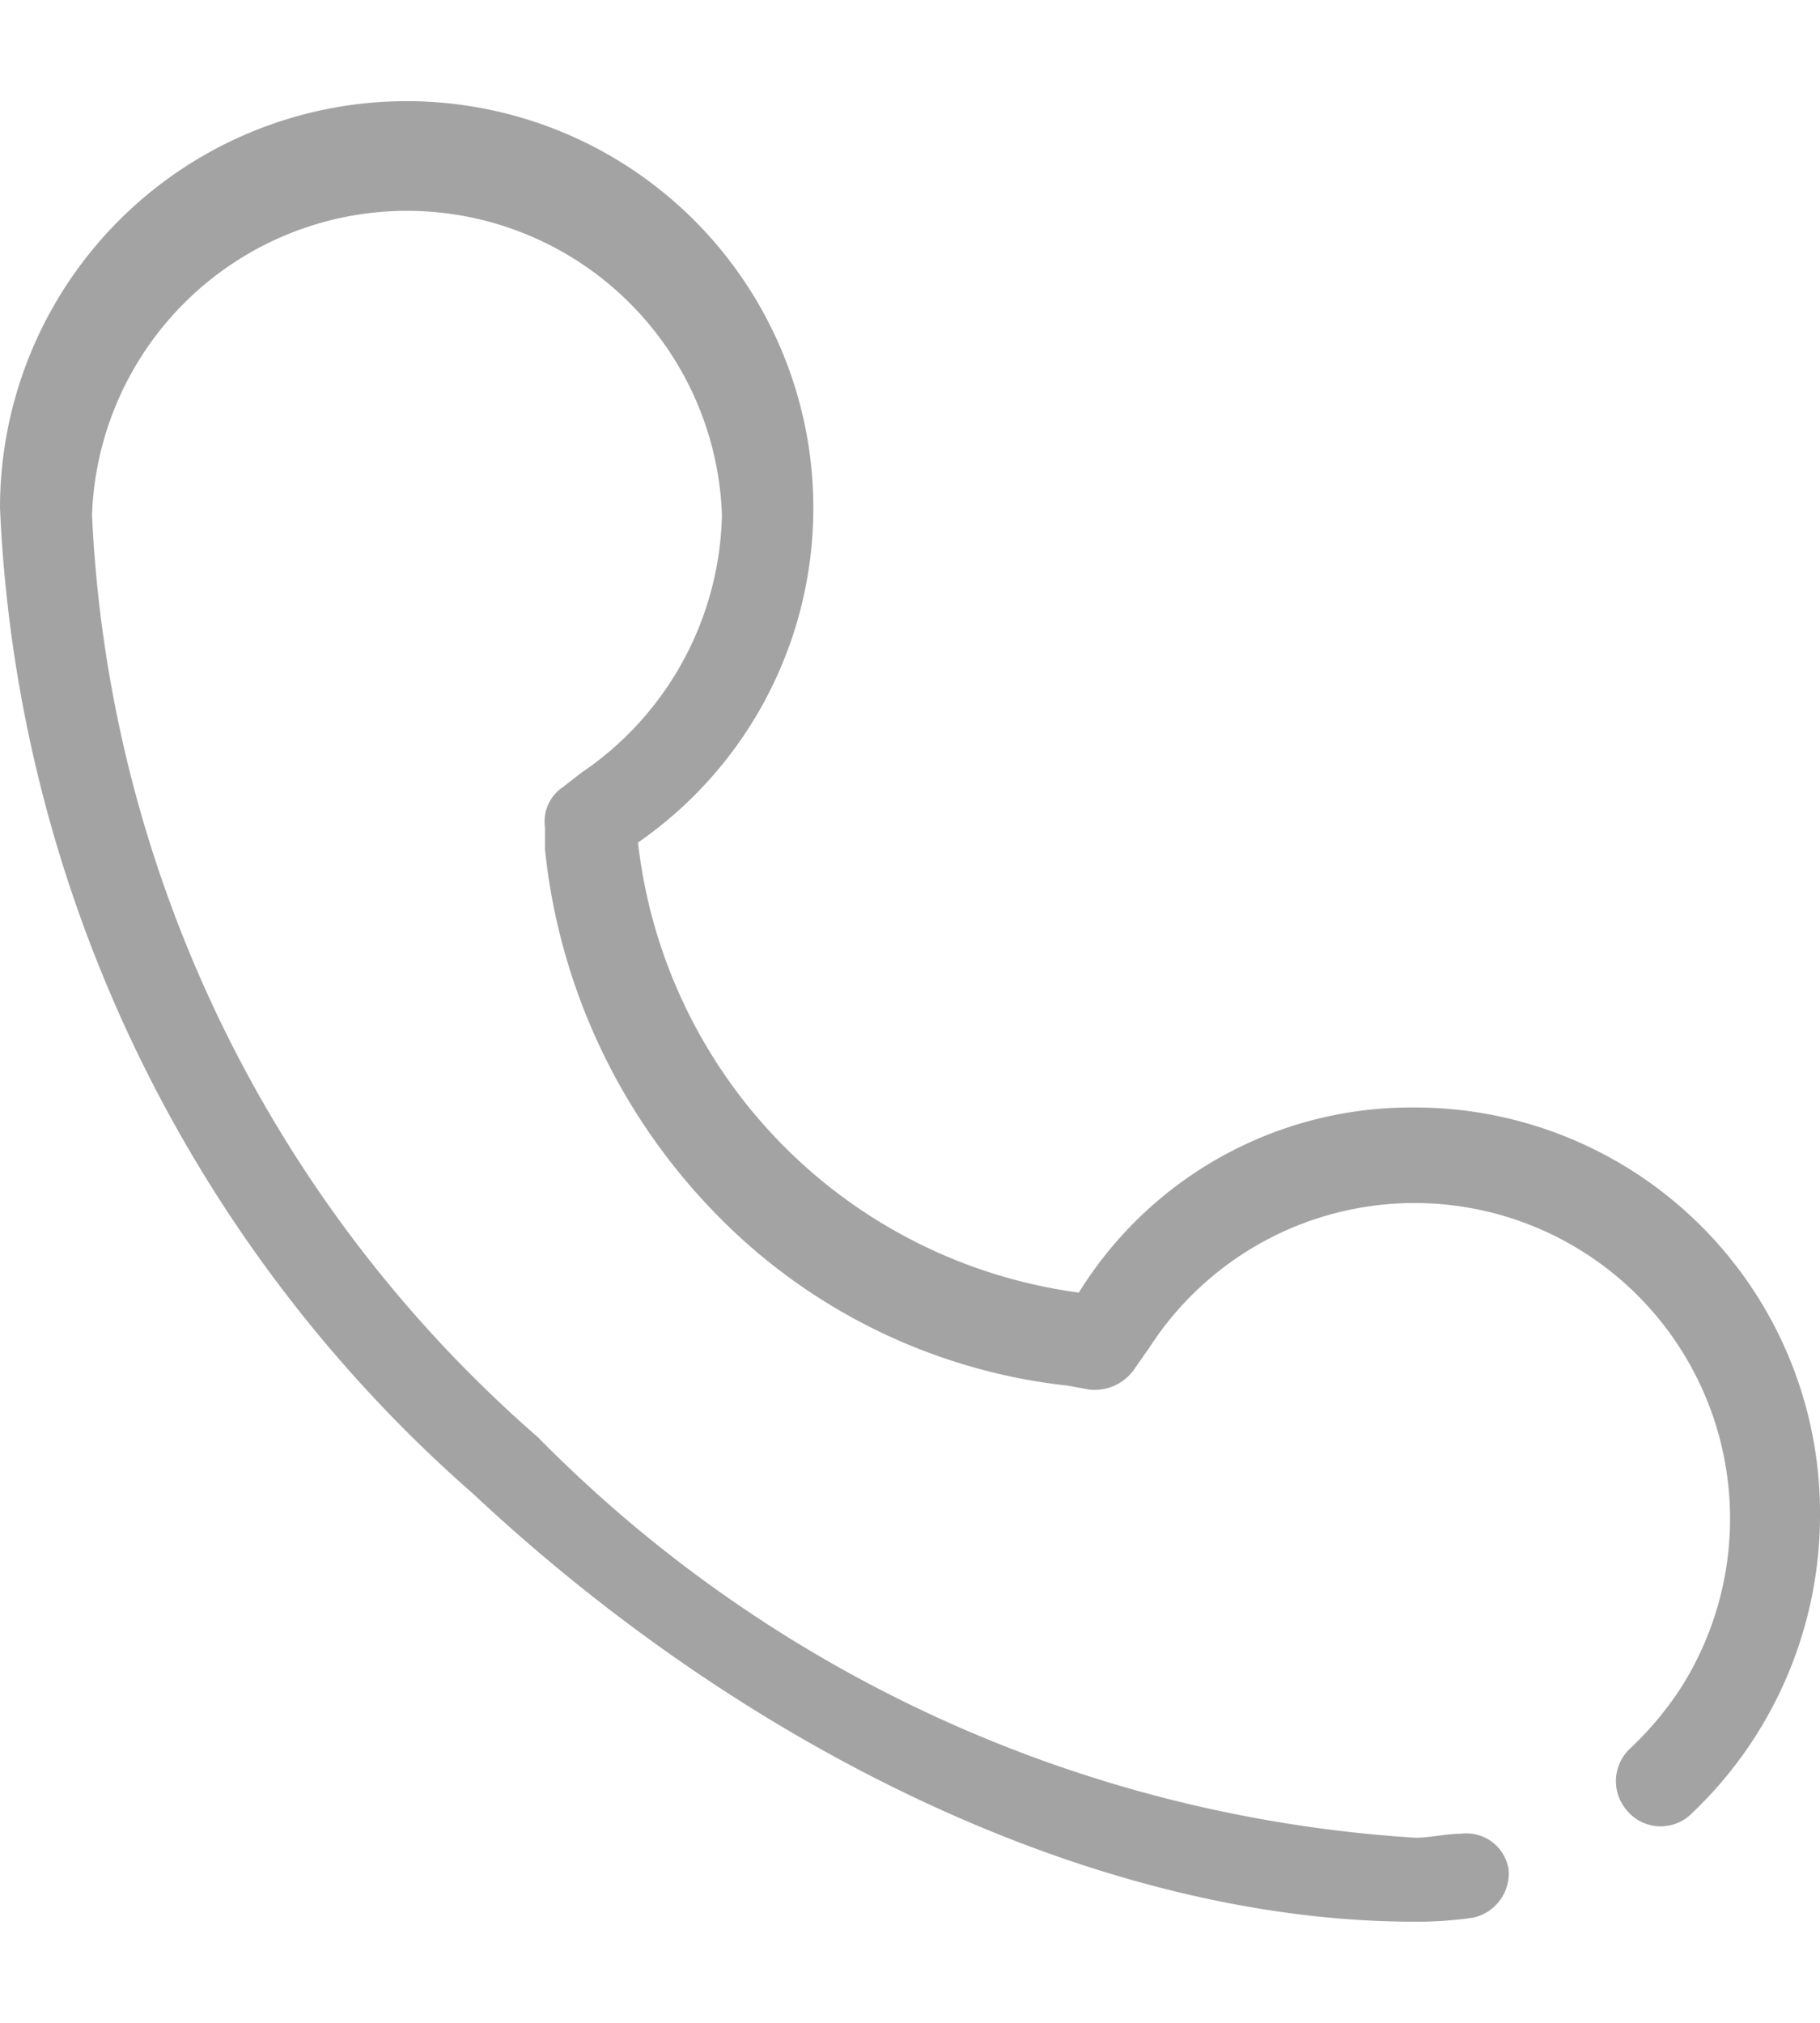 <svg xmlns="http://www.w3.org/2000/svg" width="18" height="20" viewBox="0 0 18 20">
  <defs>
    <style>
      .cls-1 {
        fill: #a3a3a3;
        fill-rule: evenodd;
      }
    </style>
  </defs>
  <path id="形状_5" data-name="形状 5" class="cls-1" d="M1817.99,1411.95a3.864,3.864,0,0,0-3.32,1.83,5.064,5.064,0,0,1-4.36-4.45,4.022,4.022,0,1,0-6.31-3.31,13.75,13.75,0,0,0,4.68,9.75c2.8,2.62,6.28,4.23,9.31,4.23a3.77,3.77,0,0,0,.58-0.04,0.448,0.448,0,0,0,.35-0.48,0.423,0.423,0,0,0-.47-0.35c-0.14,0-.31.04-0.45,0.04a13.348,13.348,0,0,1-8.68-3.96,12.875,12.875,0,0,1-4.41-9.12,3.117,3.117,0,0,1,6.23,0,3.155,3.155,0,0,1-1.39,2.55l-0.18.14a0.41,0.41,0,0,0-.18.4v0.22a6.047,6.047,0,0,0,1.65,3.56,5.725,5.725,0,0,0,3.52,1.74l0.22,0.04a0.48,0.48,0,0,0,.45-0.22l0.14-.2a3.12,3.12,0,0,1,5.24,3.39,3.3,3.3,0,0,1-.48.57,0.442,0.442,0,0,0-.04.62,0.434,0.434,0,0,0,.62.05,4.065,4.065,0,0,0,1.29-2.96,4.008,4.008,0,0,0-3.97-4.04h-0.04Z" transform="translate(-1804 -1401)"/>
</svg>
